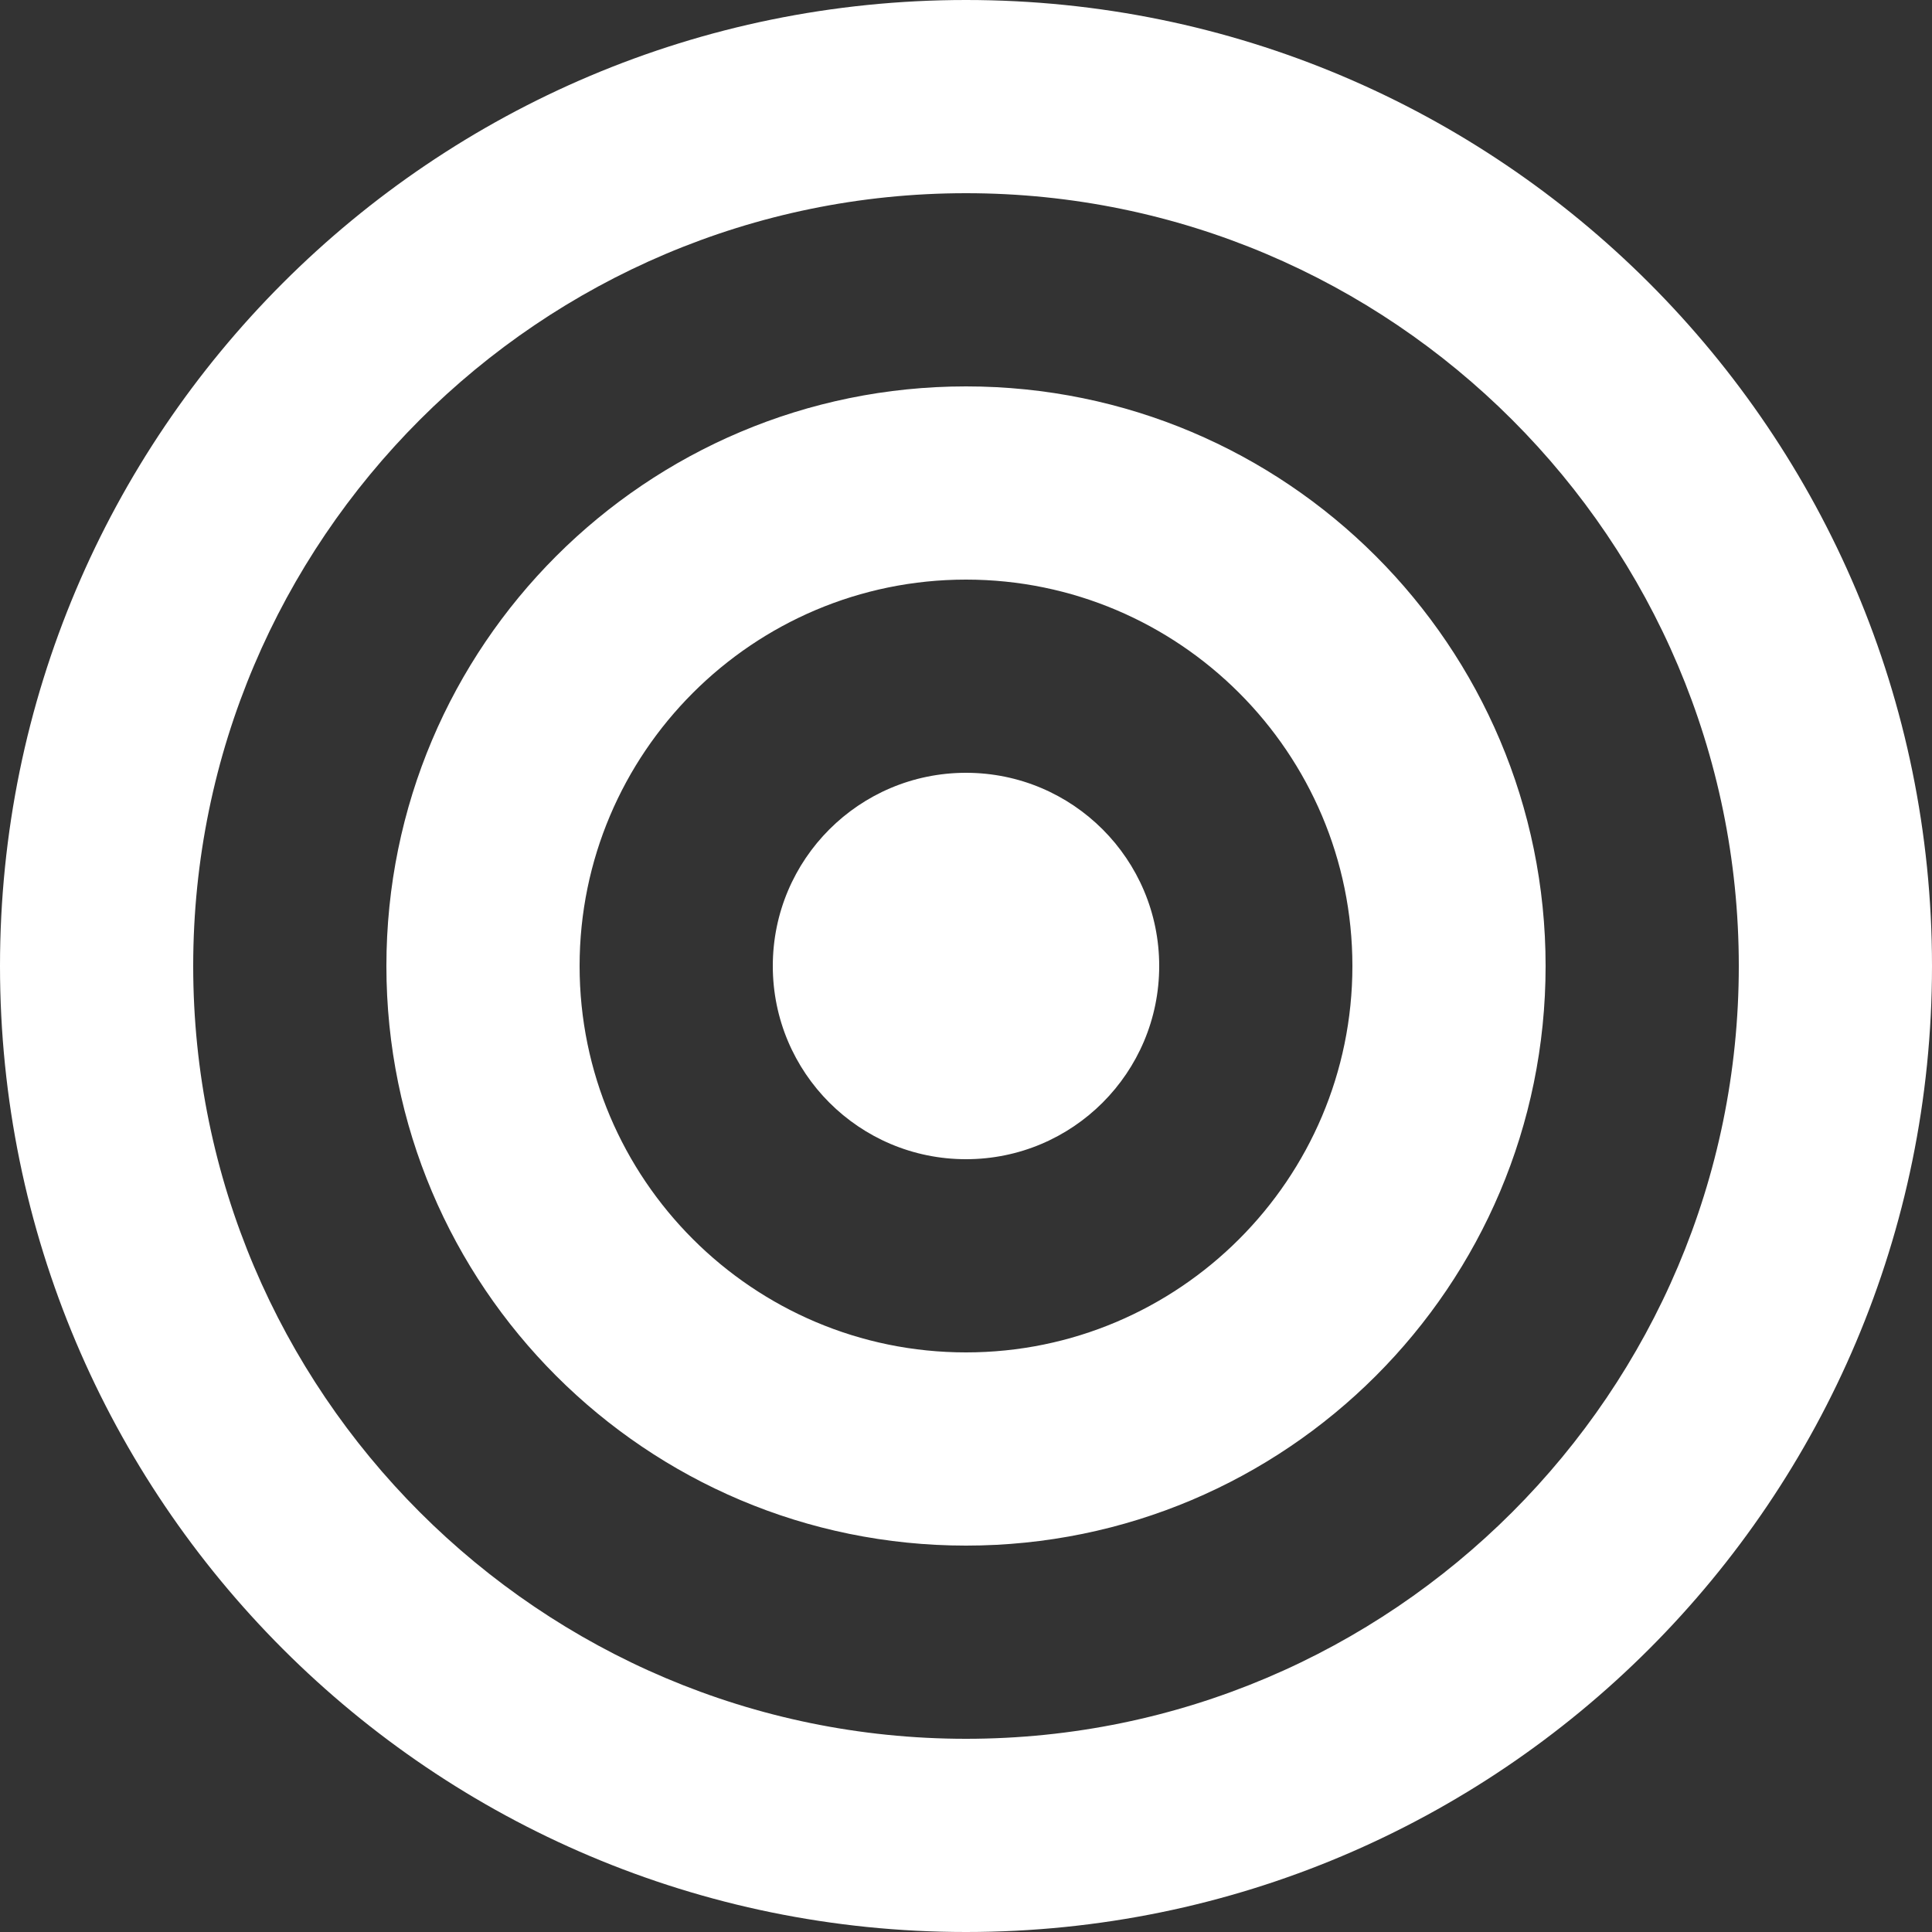 <!DOCTYPE svg PUBLIC "-//W3C//DTD SVG 1.1//EN" "http://www.w3.org/Graphics/SVG/1.1/DTD/svg11.dtd">
<!-- Uploaded to: SVG Repo, www.svgrepo.com, Transformed by: SVG Repo Mixer Tools -->
<svg width="800px" height="800px" viewBox="0 0 20 20" version="1.1" xmlns="http://www.w3.org/2000/svg" xmlns:xlink="http://www.w3.org/1999/xlink" fill="#000000">
<rect x="0" y="0" width="20" height="20" fill="#333333" stroke="none"/>
<g id="SVGRepo_bgCarrier" stroke-width="0"/>
<g id="SVGRepo_tracerCarrier" stroke-linecap="round" stroke-linejoin="round"/>
<g id="SVGRepo_iconCarrier"> <title>target [#fffff]</title> <desc>Created with Sketch.</desc> <defs> </defs> <g id="Page-1" stroke="none" stroke-width="1" fill="none" fill-rule="evenodd"> <g id="Dribbble-Light-Preview" transform="translate(-220, -4759)" fill="#fff"> <g id="icons" transform="translate(56, 160)"> <path d="M176,4609 C176,4610.105 175.105,4611 174,4611 C172.895,4611 172,4610.105 172,4609 C172,4607.895 172.895,4607 174,4607 C175.105,4607 176,4607.895 176,4609 M174,4613 C171.794,4613 170,4611.206 170,4609 C170,4606.794 171.794,4605 174,4605 C176.206,4605 178,4606.794 178,4609 C178,4611.206 176.206,4613 174,4613 M174,4603 C170.686,4603 168,4605.686 168,4609 C168,4612.314 170.686,4615 174,4615 C177.314,4615 180,4612.314 180,4609 C180,4605.686 177.314,4603 174,4603 M174,4617 C169.589,4617 166,4613.411 166,4609 C166,4604.589 169.589,4601 174,4601 C178.411,4601 182,4604.589 182,4609 C182,4613.411 178.411,4617 174,4617 M174,4599 C168.477,4599 164,4603.477 164,4609 C164,4614.523 168.477,4619 174,4619 C179.523,4619 184,4614.523 184,4609 C184,4603.477 179.523,4599 174,4599" id="target-[#fffff]"> </path> </g> </g> </g> </g>
</svg>